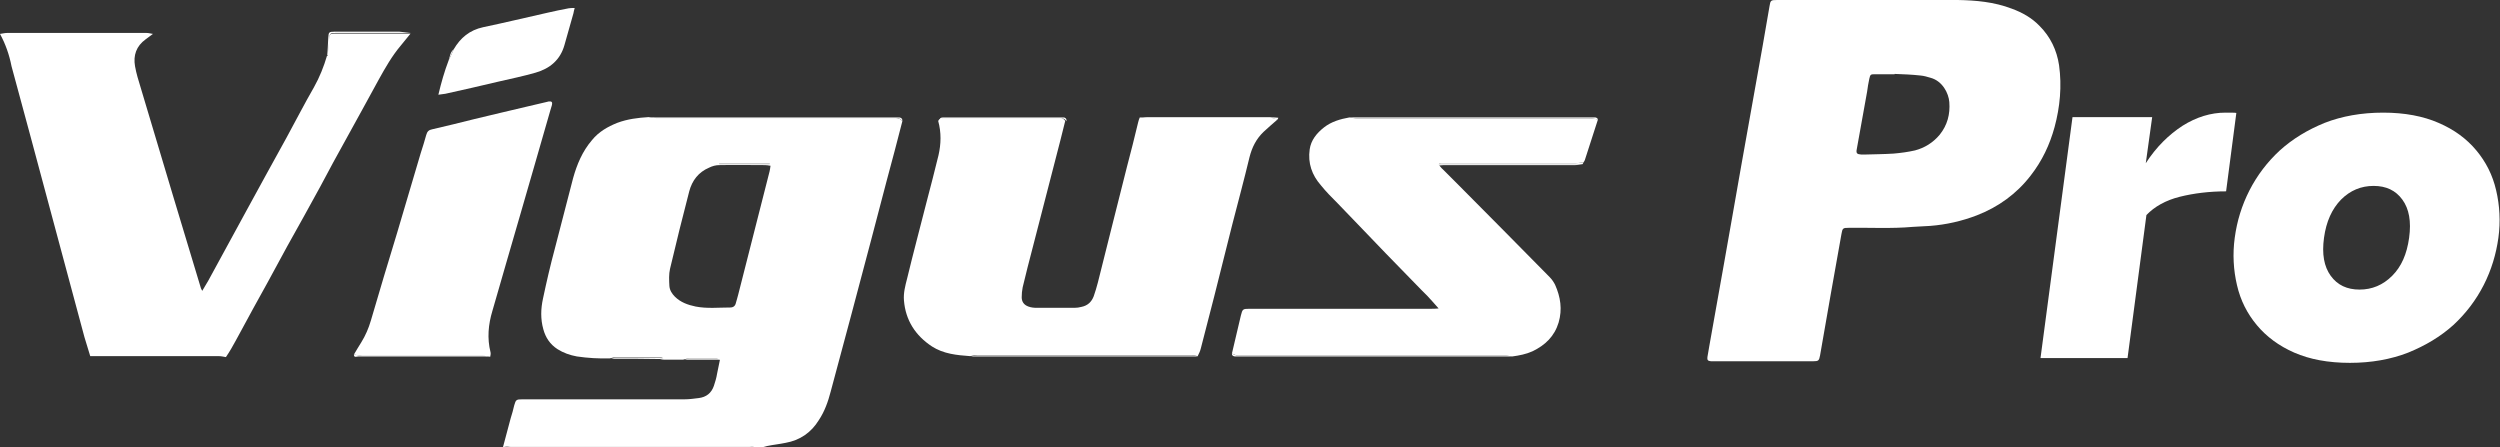 <?xml version="1.0" encoding="utf-8"?>
<!-- Generator: Adobe Illustrator 24.1.2, SVG Export Plug-In . SVG Version: 6.00 Build 0)  -->
<svg version="1.1" id="Capa_1" xmlns="http://www.w3.org/2000/svg" xmlns:xlink="http://www.w3.org/1999/xlink" x="0px" y="0px"
	 viewBox="0 0 781.3 139.7" style="enable-background:new 0 0 781.3 139.7;" xml:space="preserve">
<rect x="0" y="0" width="781.3" height="139.7" fill="#333333" stroke="none"/>
<style type="text/css">
	.st0{fill:#FFFFFF;}
</style>
<g>
	<g>
		<path class="st0" d="M282,37.9c-1.6,6.2-3.2,12.4-4.9,18.6c-1.6,6.1-3.2,12.2-4.8,18.3c-4.2,15.9-8.4,31.7-12.7,47.6
			c-0.8,3.1-1.9,6.2-3.7,8.9c-2.4,3.9-5.9,6.3-10.4,7.1c-1.9,0.4-3.9,0.6-5.8,1c-0.4,0.1-0.7,0.2-1.1,0.3c-1,0-1.9,0-2.9,0
			c-0.6-0.1-1.2-0.3-1.9-0.3c-24.8,0-49.6,0-74.4,0c-0.6,0-1.2,0.2-1.9,0.3c-0.1,0-0.2,0-0.3,0c0.8-3,1.6-6,2.4-9
			c0.4-1.3,0.8-2.6,1.1-4c0.5-1.8,0.7-1.9,2.5-1.9c3.3,0,6.6,0,9.9,0c13.6,0,27.2,0,40.7,0c1.5,0,3.1-0.2,4.6-0.4
			c2.3-0.3,3.9-1.5,4.7-3.8c0.4-1.2,0.8-2.5,1-3.8c0.3-1.4,0.6-2.9,0.9-4.4c-0.3-0.1-0.7-0.3-1-0.3c-3,0-6,0-9.1,0
			c-0.5,0-0.9,0.2-1.4,0.3c-2,0-4,0-6,0c-0.6,0-1.1-0.2-1.7-0.3c0.5,0,1,0,1.5-0.1c-0.2-0.2-0.5-0.3-0.7-0.3c-4.8,0-9.7,0-14.5,0
			c-0.5,0-1,0.2-1.5,0.3c-3.5,0.1-6.9-0.1-10.3-0.6c-2.2-0.4-4.2-1.1-6.1-2.3c-2.3-1.5-3.7-3.6-4.4-6.2c-0.9-3.2-0.8-6.4-0.1-9.6
			c1.1-5.2,2.3-10.4,3.7-15.6c1.9-7.3,3.8-14.7,5.7-22c1.2-4.3,2.9-8.4,5.9-11.9c2.1-2.6,4.9-4.2,7.9-5.4c3.2-1.2,6.5-1.6,9.8-1.8
			c0.8,0.1,1.7,0.3,2.5,0.3c24.4,0,48.8,0,73.2,0c0.5,0,1.1,0,1.6,0C281.1,37,281.6,37.3,282,37.9z M240.8,51.8
			c-0.7-0.1-1.2-0.2-1.7-0.2c-4.8,0-9.6-0.1-14.3,0c-1.1,0-2.2,0.3-3.2,0.8c-3.3,1.4-5.3,4-6.2,7.4c-2.1,8.1-4.1,16.1-6,24.2
			c-0.4,1.7-0.3,3.6-0.2,5.4c0.1,1.3,0.8,2.4,1.7,3.3c1.8,1.8,4.1,2.6,6.5,3.1c3.6,0.7,7.2,0.3,10.8,0.3c1,0,1.6-0.5,1.8-1.5
			c0.2-0.8,0.5-1.6,0.7-2.5c3.3-12.8,6.5-25.7,9.8-38.5C240.6,53.2,240.7,52.6,240.8,51.8z M240.5,51.3c0-0.1,0-0.1,0-0.2
			c-5.2,0-10.4,0-15.7,0c0,0.1,0,0.1,0,0.2C230,51.3,235.3,51.3,240.5,51.3z"/>
		<path class="st0" d="M157.8,139.7c0.6-0.1,1.2-0.3,1.9-0.3c24.8,0,49.6,0,74.4,0c0.6,0,1.2,0.2,1.9,0.3
			C209.8,139.7,183.8,139.7,157.8,139.7z"/>
		<path class="st0" d="M0,10.6c0.7-0.1,1.5-0.3,2.2-0.3c14.5,0,29.1,0,43.6,0c0.7,0,1.3,0.2,2,0.3c-0.8,0.6-1.5,1.1-2.3,1.7
			c-2.9,2.1-3.9,5-3.3,8.4c0.4,2.3,1.1,4.5,1.8,6.8c3.4,11.4,6.8,22.7,10.2,34.1c2.9,9.5,5.7,19,8.6,28.5c0.1,0.2,0.2,0.4,0.4,0.8
			c0.7-1.2,1.3-2.2,1.9-3.2c4-7.4,8.1-14.8,12.1-22.2c4.1-7.5,8.2-15,12.3-22.4c2.9-5.3,5.6-10.6,8.6-15.8c1.8-3.2,3.1-6.5,4.1-9.9
			c0,0,0.1,0.1,0.1,0.1c0,0,0.1,0,0.1,0c0.1-1.7,0.3-3.3,0.4-5c0.1-1.8,0.2-2,2-2c0.4,0,0.8,0,1.3,0c7.4,0,14.8,0,22.2,0
			c-1,1.3-2.1,2.5-3.1,3.8c-2.7,3.2-4.8,6.9-6.8,10.5c-3.3,6.1-6.7,12.2-10.1,18.4c-2.8,5-5.5,10-8.2,15.1
			c-3.4,6.2-6.8,12.4-10.3,18.6c-2.1,3.9-4.2,7.7-6.3,11.6c-2.9,5.2-5.8,10.5-8.6,15.7c-0.9,1.6-1.7,3.2-2.6,4.7
			c-0.5,0.9-1.1,1.8-1.7,2.7c-0.7-0.1-1.4-0.3-2.2-0.3c-8.7,0-17.5,0-26.2,0c-4.7,0-9.3,0-14,0c-0.6-2-1.2-3.9-1.8-5.9
			c-2.3-8.4-4.5-16.9-6.8-25.3c-3.4-12.5-6.7-25.1-10.1-37.6c-2-7.3-3.9-14.5-5.9-21.8C2.9,17.1,1.7,13.7,0,10.6z"/>
		<path class="st0" d="M399.3,37.3c-1.5,1.3-3,2.6-4.4,3.9c-2.3,2.2-3.6,4.8-4.4,7.9c-1.7,7.1-3.6,14.1-5.4,21.1
			c-1.9,7.4-3.7,14.9-5.6,22.3c-1.4,5.4-2.8,10.9-4.2,16.3c-0.2,0.9-0.6,1.7-1,2.5c-0.6-0.1-1.2-0.3-1.9-0.3c-22.4,0-44.9,0-67.3,0
			c-0.6,0-1.2,0.2-1.9,0.3c-4.2-0.3-8.3-0.7-11.9-3c-5.2-3.4-8.3-8.2-8.8-14.4c-0.2-2.3,0.4-4.6,1-6.9c1.9-7.9,4-15.7,6-23.6
			c1.3-5,2.6-9.9,3.8-14.9c0.8-3.5,0.9-7.1-0.1-10.7c0.5-1,1.4-0.9,2.3-0.9c11.7,0,23.4,0,35.1,0c0.2,0,0.4,0,0.6,0
			c0.8-0.1,1.3,0.3,1.7,0.9c-0.5,2-1,4-1.5,6c-2.9,11.2-5.8,22.5-8.7,33.7c-1.1,4.1-2.1,8.2-3.1,12.3c-0.2,1-0.3,2.1-0.3,3.1
			c0,1.4,0.7,2.4,2.1,2.9c0.8,0.3,1.7,0.4,2.5,0.4c4,0,8,0,11.9,0c0.7,0,1.5-0.1,2.2-0.3c1.9-0.4,3.1-1.5,3.8-3.3
			c0.5-1.4,0.9-2.8,1.3-4.3c3-12.1,6.1-24.2,9.1-36.2c1.2-4.6,2.4-9.2,3.5-13.9c0.1-0.5,0.3-1,0.5-1.5c0.6,0,1.2,0,1.7,0
			c13,0,26,0,39,0C398,37,398.6,37.2,399.3,37.3z"/>
		<path class="st0" d="M494.6,51.3c-0.8,0.1-1.6,0.3-2.3,0.3c-13.4,0-26.9,0-40.3,0c-0.6,0-1.2,0-2.2,0.1c0.6,0.7,0.9,1.1,1.3,1.4
			c1.4,1.4,2.9,2.9,4.3,4.3c9.6,9.7,19.3,19.4,28.9,29.2c0.7,0.7,1.3,1.6,1.7,2.4c1.7,3.8,2.3,7.7,1.1,11.8c-1.3,4.3-4.2,7.1-8.2,9
			c-2,0.9-4.1,1.3-6.3,1.6c-0.8-0.1-1.7-0.3-2.5-0.3c-27.3,0-54.6,0-81.9,0c-0.5,0-1.1,0.1-1.6,0c-0.5-0.1-1.1-0.4-1.6-0.6
			c0.9-4,1.9-7.9,2.8-11.9c0.5-2,0.6-2.1,2.7-2.1c18.9,0,37.8,0,56.7,0c0.7,0,1.3,0,2.4-0.1c-1.3-1.5-2.4-2.7-3.5-3.9
			c-0.6-0.6-1.2-1.2-1.8-1.8c-3.8-3.9-7.5-7.7-11.3-11.6c-2.4-2.5-4.8-5-7.3-7.6c-2.6-2.7-5.1-5.3-7.7-8c-1.8-1.8-3.6-3.6-5.2-5.6
			c-2.8-3.2-4.1-6.9-3.5-11.2c0.4-2.9,2.2-5.1,4.5-6.9c2.3-1.8,5.1-2.6,7.9-3.1c0.8,0.1,1.7,0.3,2.5,0.3c24.1,0,48.3,0,72.4,0
			c0.9,0,1.9,0.2,2.8,0.3c-1.4,4.2-2.7,8.5-4.1,12.7c-0.1,0.2-0.2,0.5-0.4,0.7c-0.8,0.1-1.7,0.3-2.5,0.3c-4.9,0-9.8,0-14.6,0
			c-8.9,0-17.7,0-26.6,0c-0.6,0-1.1-0.1-1.6,0.3C464.6,51.3,479.6,51.3,494.6,51.3z"/>
		<path class="st0" d="M110.6,110.8c0.8-1.3,1.5-2.6,2.3-3.8c1.3-2.1,2.3-4.4,3-6.8c2.7-9.2,5.4-18.3,8.2-27.4
			c2.5-8.3,4.9-16.7,7.4-25c0.6-1.9,1.2-3.7,1.7-5.6c0.3-1.1,0.8-1.6,1.9-1.8c4.4-1,8.8-2.1,13.2-3.2c5.3-1.3,10.6-2.5,16-3.8
			c2.1-0.5,4.2-1,6.4-1.5c0.3-0.1,0.5-0.1,0.8-0.2c0.9-0.1,1.2,0.2,1,1.1c-0.3,1.1-0.7,2.2-1,3.4c-2.9,10.2-5.9,20.4-8.8,30.5
			c-2.9,10.1-5.9,20.2-8.8,30.4c-1.3,4.3-1.7,8.6-0.6,13c0.1,0.4,0,0.9-0.1,1.4c-0.8-0.1-1.6-0.3-2.3-0.3c-12.6,0-25.1,0-37.7,0
			C112.1,111.1,111.3,110.9,110.6,110.8z"/>
		<path class="st0" d="M141.8,15.4c2.1-3.6,5-6,9.2-6.9c6.7-1.4,13.3-3,20-4.5c2.2-0.5,4.5-1,6.7-1.4c0.5-0.1,1.1-0.1,1.9-0.1
			c-0.2,0.7-0.3,1.2-0.4,1.7c-0.9,3.3-1.9,6.6-2.8,9.9c-1.3,4.6-4.5,7.3-9,8.6c-3.8,1.1-7.7,1.9-11.6,2.8
			c-5.5,1.3-11.1,2.6-16.6,3.8c-0.6,0.1-1.3,0.2-2.2,0.3c0.9-3.8,1.9-7.3,3.2-10.7C140.8,17.7,141.3,16.5,141.8,15.4z"/>
		<path class="st0" d="M385,110.5c0.5,0.2,1,0.5,1.6,0.6c0.5,0.1,1.1,0,1.6,0c27.3,0,54.6,0,81.9,0c0.8,0,1.7,0.2,2.5,0.3
			c-16.9,0-33.9,0-50.8,0c-11.4,0-22.7,0-34.1,0c-0.5,0-1.1,0-1.6,0C385.5,111.4,385,111.2,385,110.5z"/>
		<path class="st0" d="M282,37.9c-0.4-0.6-0.9-1-1.7-0.9c-0.5,0-1.1,0-1.6,0c-24.4,0-48.8,0-73.2,0c-0.8,0-1.7-0.2-2.5-0.3
			c7.3,0,14.5,0,21.8,0c18.2,0,36.3,0,54.5,0c0.5,0,1.1,0,1.6,0C281.7,36.7,282.1,37.2,282,37.9z"/>
		<path class="st0" d="M499.4,37.3c-0.9-0.1-1.9-0.3-2.8-0.3c-24.1,0-48.3,0-72.4,0c-0.8,0-1.7-0.2-2.5-0.3c25.3,0,50.6,0,75.9,0
			C498.2,36.7,499,36.5,499.4,37.3z"/>
		<path class="st0" d="M303.4,111.4c0.6-0.1,1.2-0.3,1.9-0.3c22.4,0,44.9,0,67.3,0c0.6,0,1.2,0.2,1.9,0.3
			C350.8,111.4,327.1,111.4,303.4,111.4z"/>
		<path class="st0" d="M494.6,51.3c-15,0-30,0-45,0c0.5-0.4,1.1-0.3,1.6-0.3c8.9,0,17.7,0,26.6,0c4.9,0,9.8,0,14.6,0
			c0.8,0,1.7-0.2,2.5-0.3C494.8,50.9,494.7,51.1,494.6,51.3z"/>
		<path class="st0" d="M399.3,37.3c-0.7-0.1-1.3-0.3-2-0.3c-13,0-26,0-39,0c-0.6,0-1.2,0-1.7,0c0.6-0.1,1.2-0.3,1.9-0.3
			c13.2,0,26.5,0,39.7,0c0.4,0,0.8,0.1,1.3,0.1C399.4,37,399.4,37.2,399.3,37.3z"/>
		<path class="st0" d="M110.6,110.8c0.8,0.1,1.5,0.3,2.3,0.3c12.6,0,25.1,0,37.7,0c0.8,0,1.6,0.2,2.3,0.3c-13.6,0-27.3,0-40.9,0
			C111.5,111.4,110.6,111.9,110.6,110.8z"/>
		<path class="st0" d="M333.3,37.9c-0.4-0.6-0.9-1-1.7-0.9c-0.2,0-0.4,0-0.6,0c-11.7,0-23.4,0-35.1,0c-0.9,0-1.8-0.1-2.3,0.9
			c0-0.8,0.3-1.2,1.1-1.2c0.4,0,0.8,0,1.3,0c11.7,0,23.4,0,35,0c0.4,0,0.8,0,1.3,0C333,36.7,333.4,37.2,333.3,37.9z"/>
		<path class="st0" d="M128.4,10.3c-7.4,0-14.8,0-22.2,0c-0.4,0-0.8,0-1.3,0c-1.8,0-1.9,0.2-2,2c-0.1,1.7-0.2,3.4-0.4,5
			c0,0-0.1,0.1-0.1,0c0,0-0.1-0.1-0.1-0.1c0.1-1.8,0.2-3.7,0.3-5.5c0.1-1.6,0.2-1.8,1.9-1.8c6.8,0,13.6,0,20.3,0
			C126,10,127.2,10.2,128.4,10.3z"/>
		<path class="st0" d="M190.9,112.1c0.5-0.1,1-0.3,1.5-0.3c4.8,0,9.7,0,14.5,0c0.2,0,0.5,0,0.7,0.3c-0.5,0-1,0-1.5,0.1
			C201.1,112.1,196,112.1,190.9,112.1z"/>
		<path class="st0" d="M213.9,112.4c0.5-0.1,0.9-0.3,1.4-0.3c3,0,6,0,9.1,0c0.3,0,0.7,0.2,1,0.3
			C221.5,112.4,217.7,112.4,213.9,112.4z"/>
		<path class="st0" d="M141.8,15.4c-0.5,1.2-1.1,2.3-1.6,3.5C140.6,17.7,140.7,16.3,141.8,15.4z"/>
		<path class="st0" d="M240.5,51.3c-5.2,0-10.4,0-15.7,0c0-0.1,0-0.1,0-0.2c5.2,0,10.4,0,15.7,0C240.5,51.2,240.5,51.2,240.5,51.3z"
			/>
	</g>
	<g>
		<path class="st0" d="M584.1,0c9.2,0,18.5-0.1,27.7,0c5.7,0.1,11.4,0.6,16.9,2.7c3.3,1.2,6.3,2.9,8.7,5.4c3.4,3.4,5.4,7.6,6.1,12.3
			c0.9,6.5,0.3,13-1.4,19.3c-1.5,5.5-3.9,10.6-7.5,15.2c-4.4,5.7-10.1,9.8-16.8,12.4c-4.7,1.8-9.5,2.9-14.6,3.3
			c-1.8,0.1-3.6,0.2-5.4,0.3c-6.7,0.6-13.4,0.2-20.1,0.3c-1.7,0-1.9,0.1-2.2,1.9c-1.1,6.4-2.3,12.7-3.4,19.1
			c-1.1,6.3-2.2,12.6-3.3,18.9c-0.3,1.6-0.5,1.8-2.1,1.8c-10.5,0-20.9,0-31.4,0c-0.2,0-0.4,0-0.6,0c-1-0.1-1.2-0.4-1.1-1.3
			c0.2-1.2,0.4-2.3,0.6-3.5c1.5-8.6,3.1-17.2,4.6-25.8c1.8-10,3.5-20,5.3-30.1c1.5-8.4,3-16.8,4.5-25.2c1.5-8.3,3-16.7,4.4-25
			c0.3-1.9,0.4-2,2.4-2C565,0,574.5,0,584.1,0z M592.1,23.1c0,0,0,0.1,0,0.1c-2.1,0-4.1,0-6.2,0c-1.3,0-1.4,0.1-1.7,1.4
			c-0.3,1.3-0.5,2.7-0.7,4.1c-1.1,5.9-2.1,11.9-3.2,17.8c-0.3,1.4,0,1.7,1.4,1.8c0.3,0,0.6,0,1,0c3-0.1,6-0.1,9.1-0.3
			c2.3-0.2,4.5-0.5,6.7-1c3-0.8,5.6-2.4,7.7-4.9c2.4-3,3.3-6.4,3-10.2c-0.2-2.7-2.1-6.6-5.9-7.6c-1-0.3-2-0.6-3.1-0.7
			C597.5,23.3,594.8,23.2,592.1,23.1z"/>
		<path class="st0" d="M734.4,113.4c-6.8,0-12.6-1.1-17.4-3.2c-4.8-2.1-8.7-5-11.7-8.6c-3-3.6-5.1-7.7-6.2-12.5
			c-1.1-4.7-1.4-9.7-0.7-14.8c0.7-5.2,2.2-10.1,4.6-14.8c2.4-4.7,5.6-8.9,9.5-12.5c4-3.6,8.6-6.4,14-8.6c5.4-2.1,11.5-3.2,18.3-3.2
			c6.7,0,12.5,1.1,17.3,3.2c4.9,2.1,8.8,5,11.8,8.6c3,3.6,5.1,7.7,6.2,12.5c1.1,4.7,1.4,9.7,0.7,14.8s-2.2,10.1-4.6,14.8
			c-2.4,4.7-5.6,8.9-9.5,12.5c-4,3.6-8.7,6.4-14.1,8.6C747.2,112.3,741.1,113.4,734.4,113.4z M726.3,74.3c-0.7,5.1,0,9,2.1,11.9
			c2.1,2.9,5.1,4.3,9,4.3c3.9,0,7.3-1.4,10.2-4.3c2.9-2.9,4.6-6.8,5.3-11.9c0.7-5.1,0-9-2.1-11.9c-2.1-2.9-5.1-4.3-9-4.3
			c-3.9,0-7.3,1.4-10.2,4.3C728.8,65.3,727,69.2,726.3,74.3z"/>
		<path class="st0" d="M695.7,59.8c-5.2,0-10.1,0.6-14.5,1.7c-4.4,1.1-7.9,3.1-10.4,5.7l-5.9,44.7h-27.2l10-75.3h24.9L670.6,51
			c3.3-5.1,7.2-8.9,11.5-11.7c4.3-2.7,8.8-4.1,13.4-4.1c1.8,0,3,0,3.4,0.1L695.7,59.8z"/>
	</g>
</g>
</svg>
